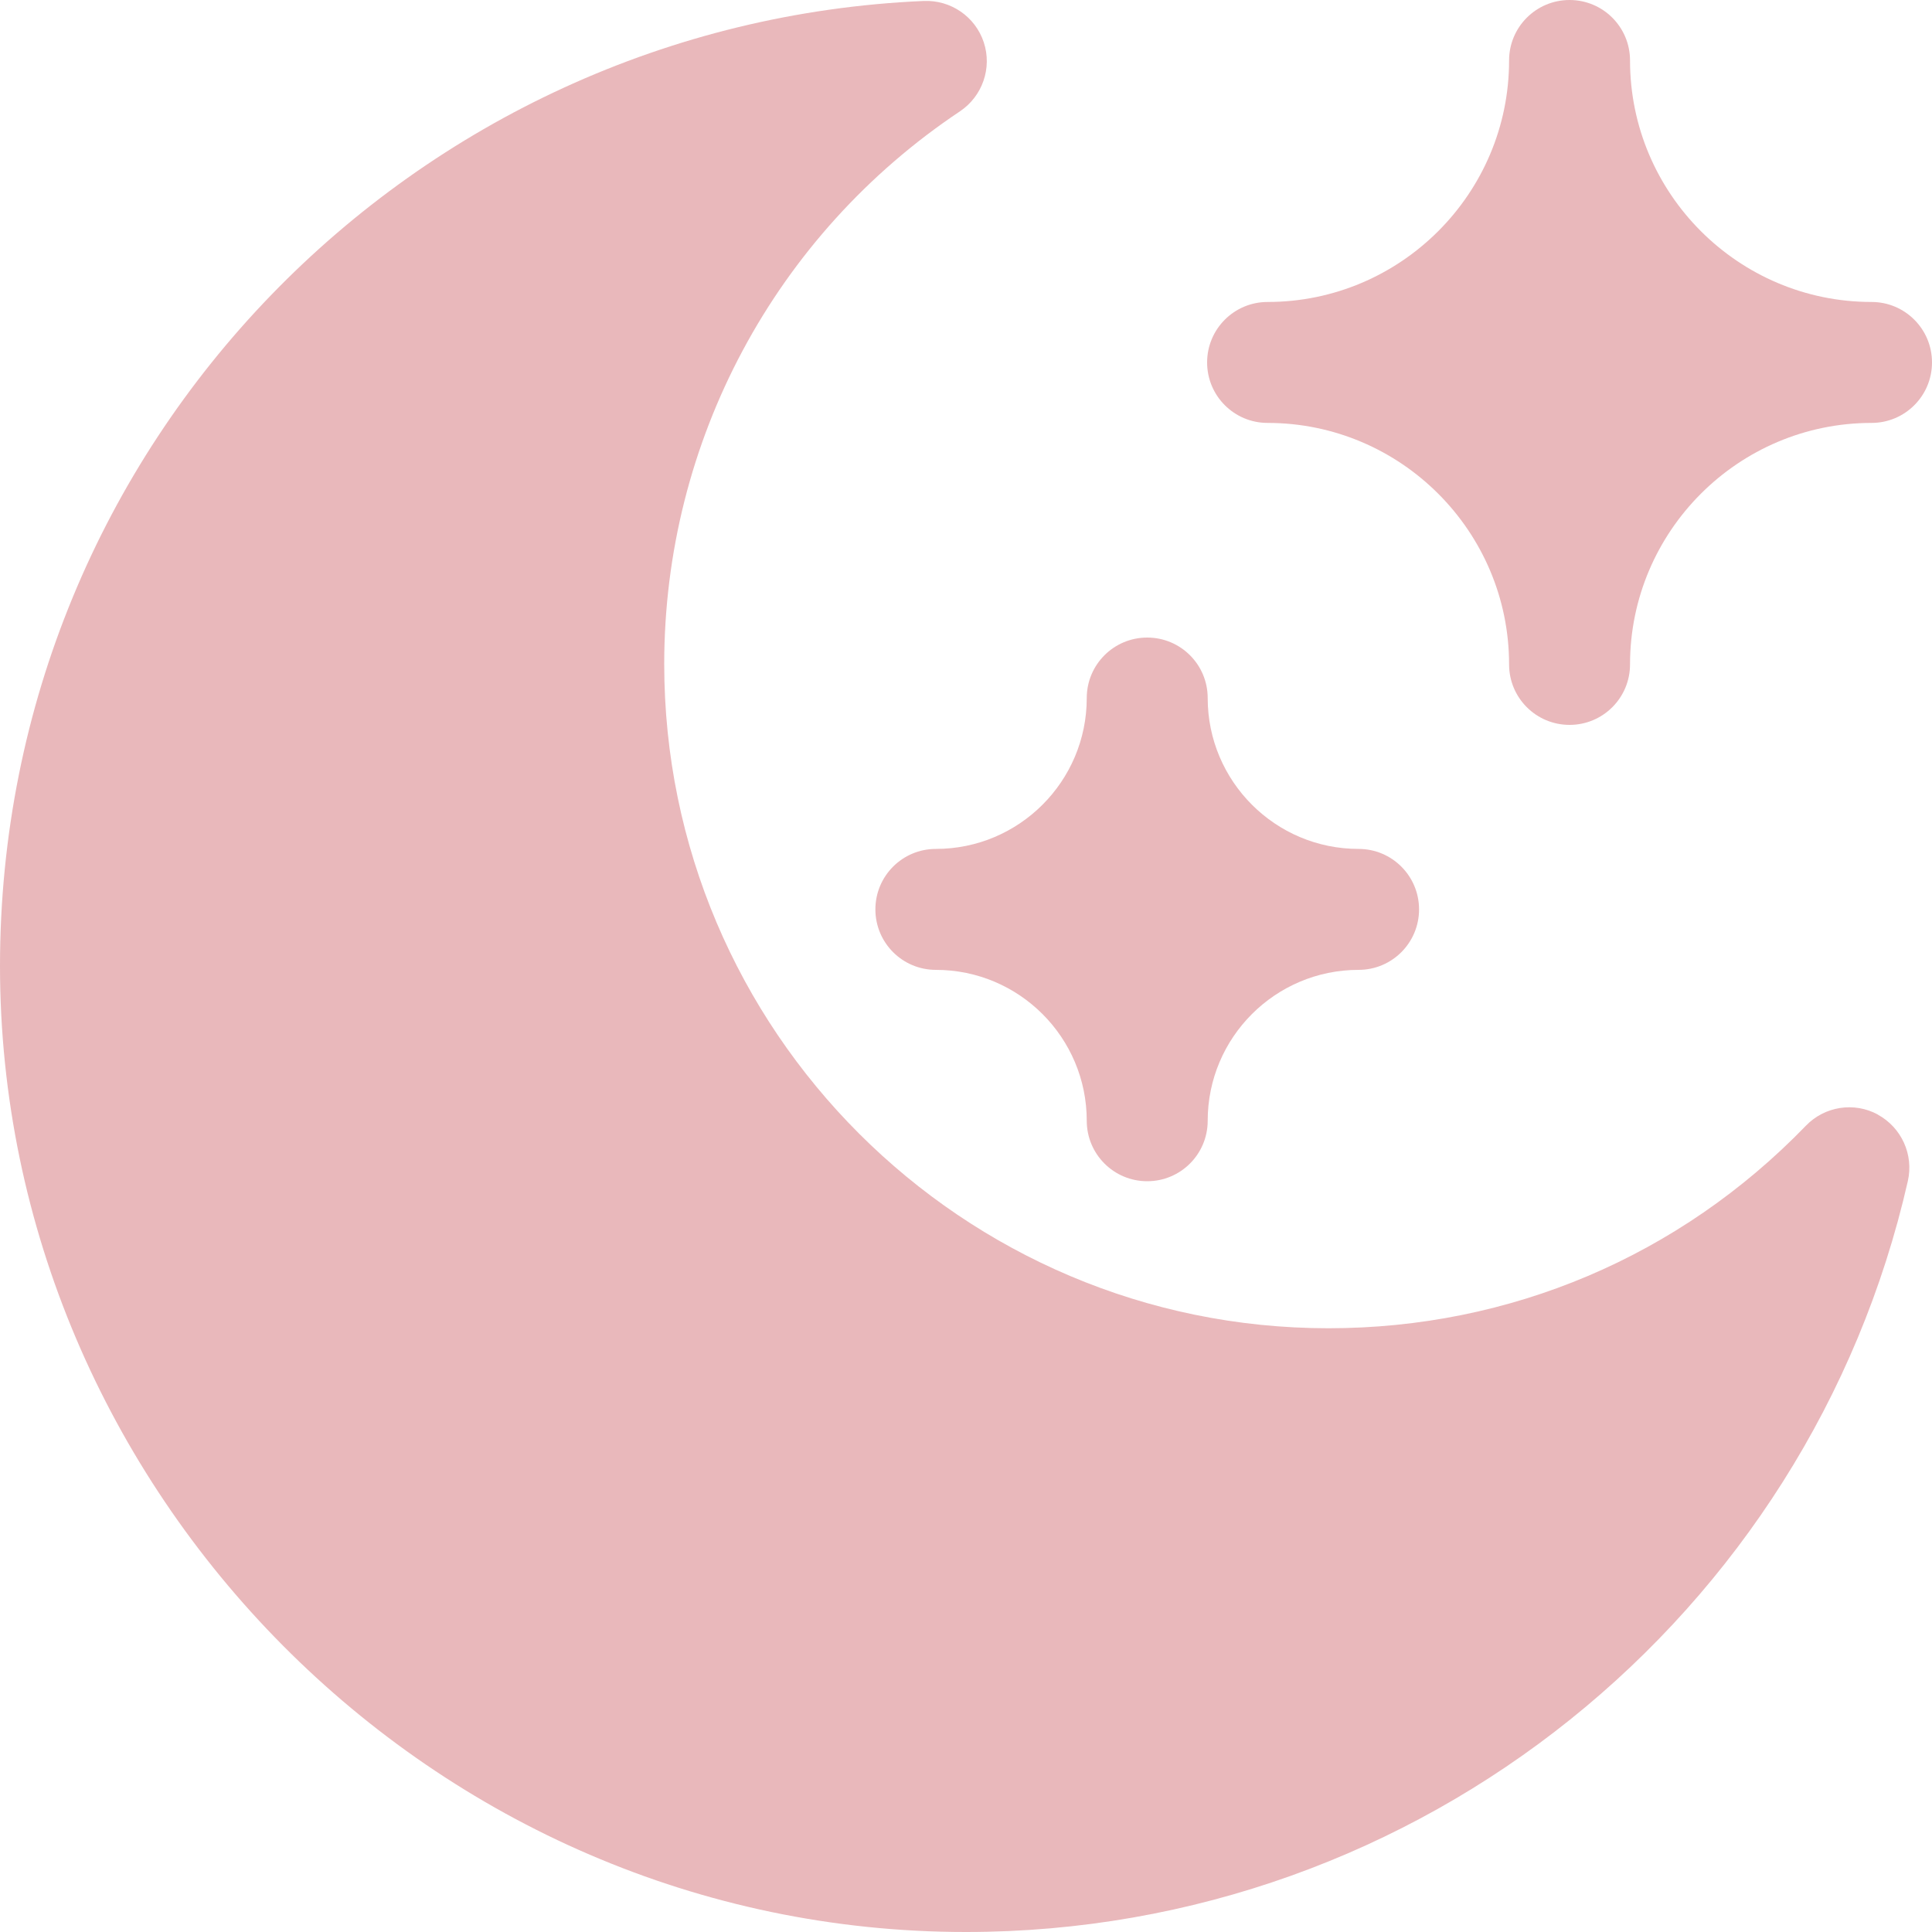 <?xml version="1.0" encoding="UTF-8"?>
<svg id="Capa_1" data-name="Capa 1" xmlns="http://www.w3.org/2000/svg" viewBox="0 0 100 100">
  <defs>
    <style>
      .cls-1 {
        fill: #e9b8bb;
        stroke-width: 0px;
      }
    </style>
  </defs>
  <path class="cls-1" d="M97.2,57.69c-1.23-.67-2.76-.43-3.73.58-6.54,6.76-15.31,10.48-24.71,10.48-18.96,0-34.38-15.42-34.38-34.38,0-11.51,5.72-22.21,15.31-28.61,1.16-.78,1.67-2.24,1.23-3.57S49.21-.01,47.81.05C21.45,1.19,0,22.89,0,50s22.36,50,50,50c23.52,0,43.64-16.38,48.75-38.87.31-1.37-.33-2.77-1.56-3.44h0Z"/>
  <path class="cls-1" d="M96.87,15.63c-6.89,0-12.5-5.61-12.5-12.5,0-1.73-1.4-3.13-3.13-3.13s-3.13,1.4-3.13,3.13c0,6.89-5.61,12.5-12.5,12.5-1.73,0-3.13,1.4-3.13,3.13s1.4,3.13,3.13,3.13c6.89,0,12.5,5.61,12.5,12.5,0,1.73,1.4,3.13,3.13,3.13s3.13-1.4,3.13-3.13c0-6.89,5.61-12.5,12.5-12.5,1.73,0,3.13-1.4,3.13-3.13s-1.4-3.13-3.13-3.13Z"/>
  <path class="cls-1" d="M45.31,47.07c0,1.73,1.4,3.13,3.13,3.13,4.31,0,7.81,3.5,7.81,7.81,0,1.73,1.4,3.13,3.13,3.13s3.13-1.4,3.13-3.13c0-4.31,3.5-7.81,7.81-7.81,1.73,0,3.13-1.4,3.13-3.13s-1.4-3.13-3.13-3.13c-4.31,0-7.81-3.5-7.81-7.81,0-1.73-1.4-3.13-3.13-3.13s-3.13,1.4-3.13,3.13c0,4.31-3.5,7.81-7.81,7.81-1.73,0-3.13,1.4-3.13,3.13Z"/>
</svg>